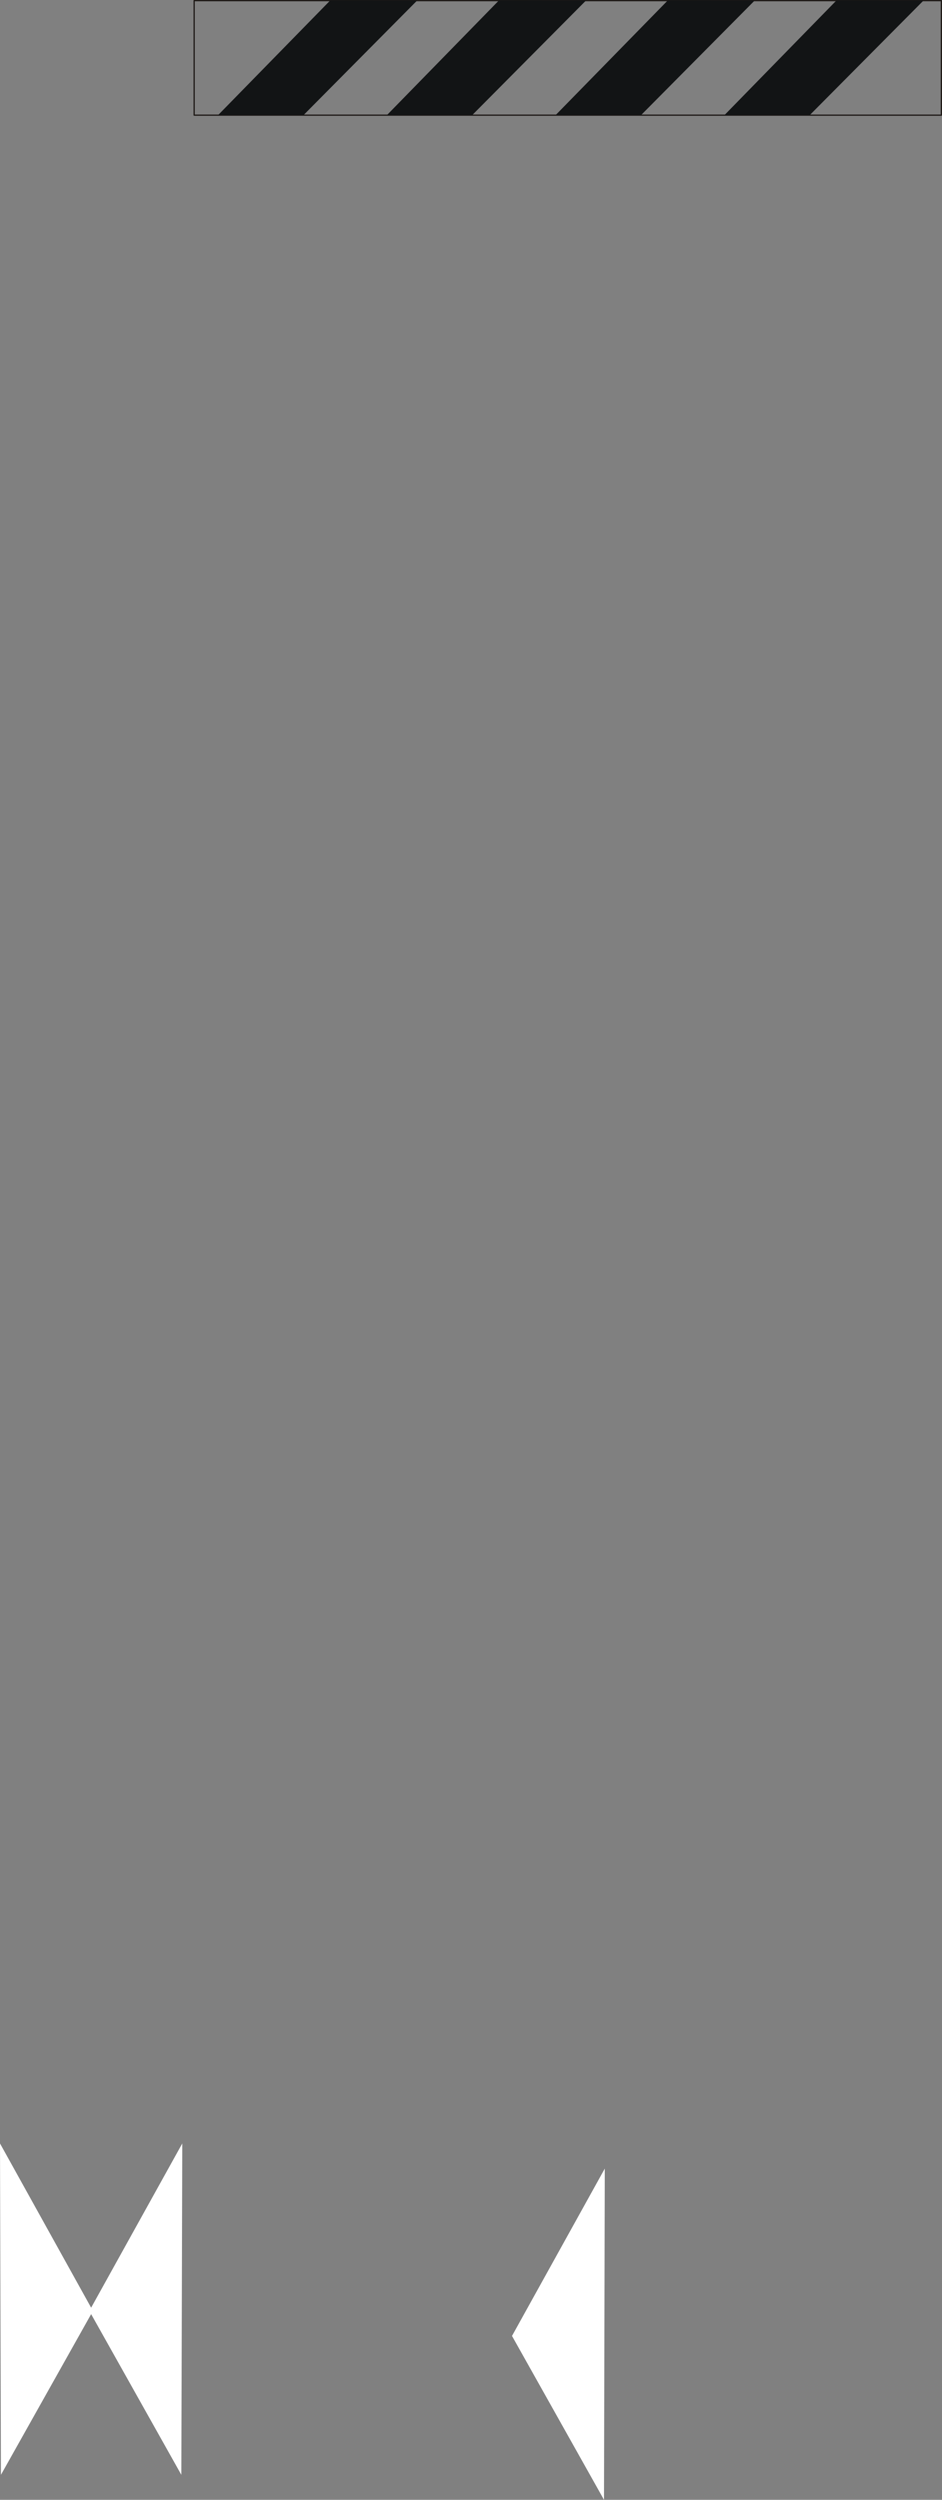 <?xml version="1.0" encoding="UTF-8" standalone="no"?>
<!DOCTYPE svg PUBLIC "-//W3C//DTD SVG 1.0//EN" "http://www.w3.org/TR/2001/REC-SVG-20010904/DTD/svg10.dtd">
<svg xmlns="http://www.w3.org/2000/svg" xmlns:xlink="http://www.w3.org/1999/xlink" fill-rule="evenodd" height="11.599in" preserveAspectRatio="none" stroke-linecap="round" viewBox="0 0 6031 16000" width="4.372in">
<rect x="0" y="0" width="6031" height="16000" fill="#808080" stroke="none"/>
<style type="text/css">
.brush0 { fill: rgb(255,255,255); }
.pen0 { stroke: rgb(0,0,0); stroke-width: 1; stroke-linejoin: round; }
.brush1 { fill: none; }
.pen1 { stroke: rgb(31,26,23); stroke-width: 8; stroke-linejoin: round; }
.brush2 { fill: rgb(18,20,21); }
.pen2 { stroke: none; }
</style>
<g>
<polyline class="pen1" fill="none" points="1243,4 6027,4 6027,737 1243,737 1243,4"/>
<polygon class="pen2 brush2" points="2115,2 1396,737 1943,737 2671,3 2115,2"/>
<polygon class="pen2 brush2" points="3195,2 2477,737 3023,737 3752,3 3195,2"/>
<polygon class="pen2 brush2" points="4276,2 3557,737 4104,737 4832,3 4276,2"/>
<polygon class="pen2 brush2" points="5356,2 4638,737 5184,737 5913,3 5356,2"/>
<polygon class="pen2 brush0" points="572,14791 1167,13719 1161,15840 572,14791"/>
<polygon class="pen2 brush0" points="3278,14951 3872,13880 3867,16000 3278,14951"/>
<polygon class="pen2 brush0" points="595,14791 0,13719 6,15840 595,14791"/>
</g>
</svg>
